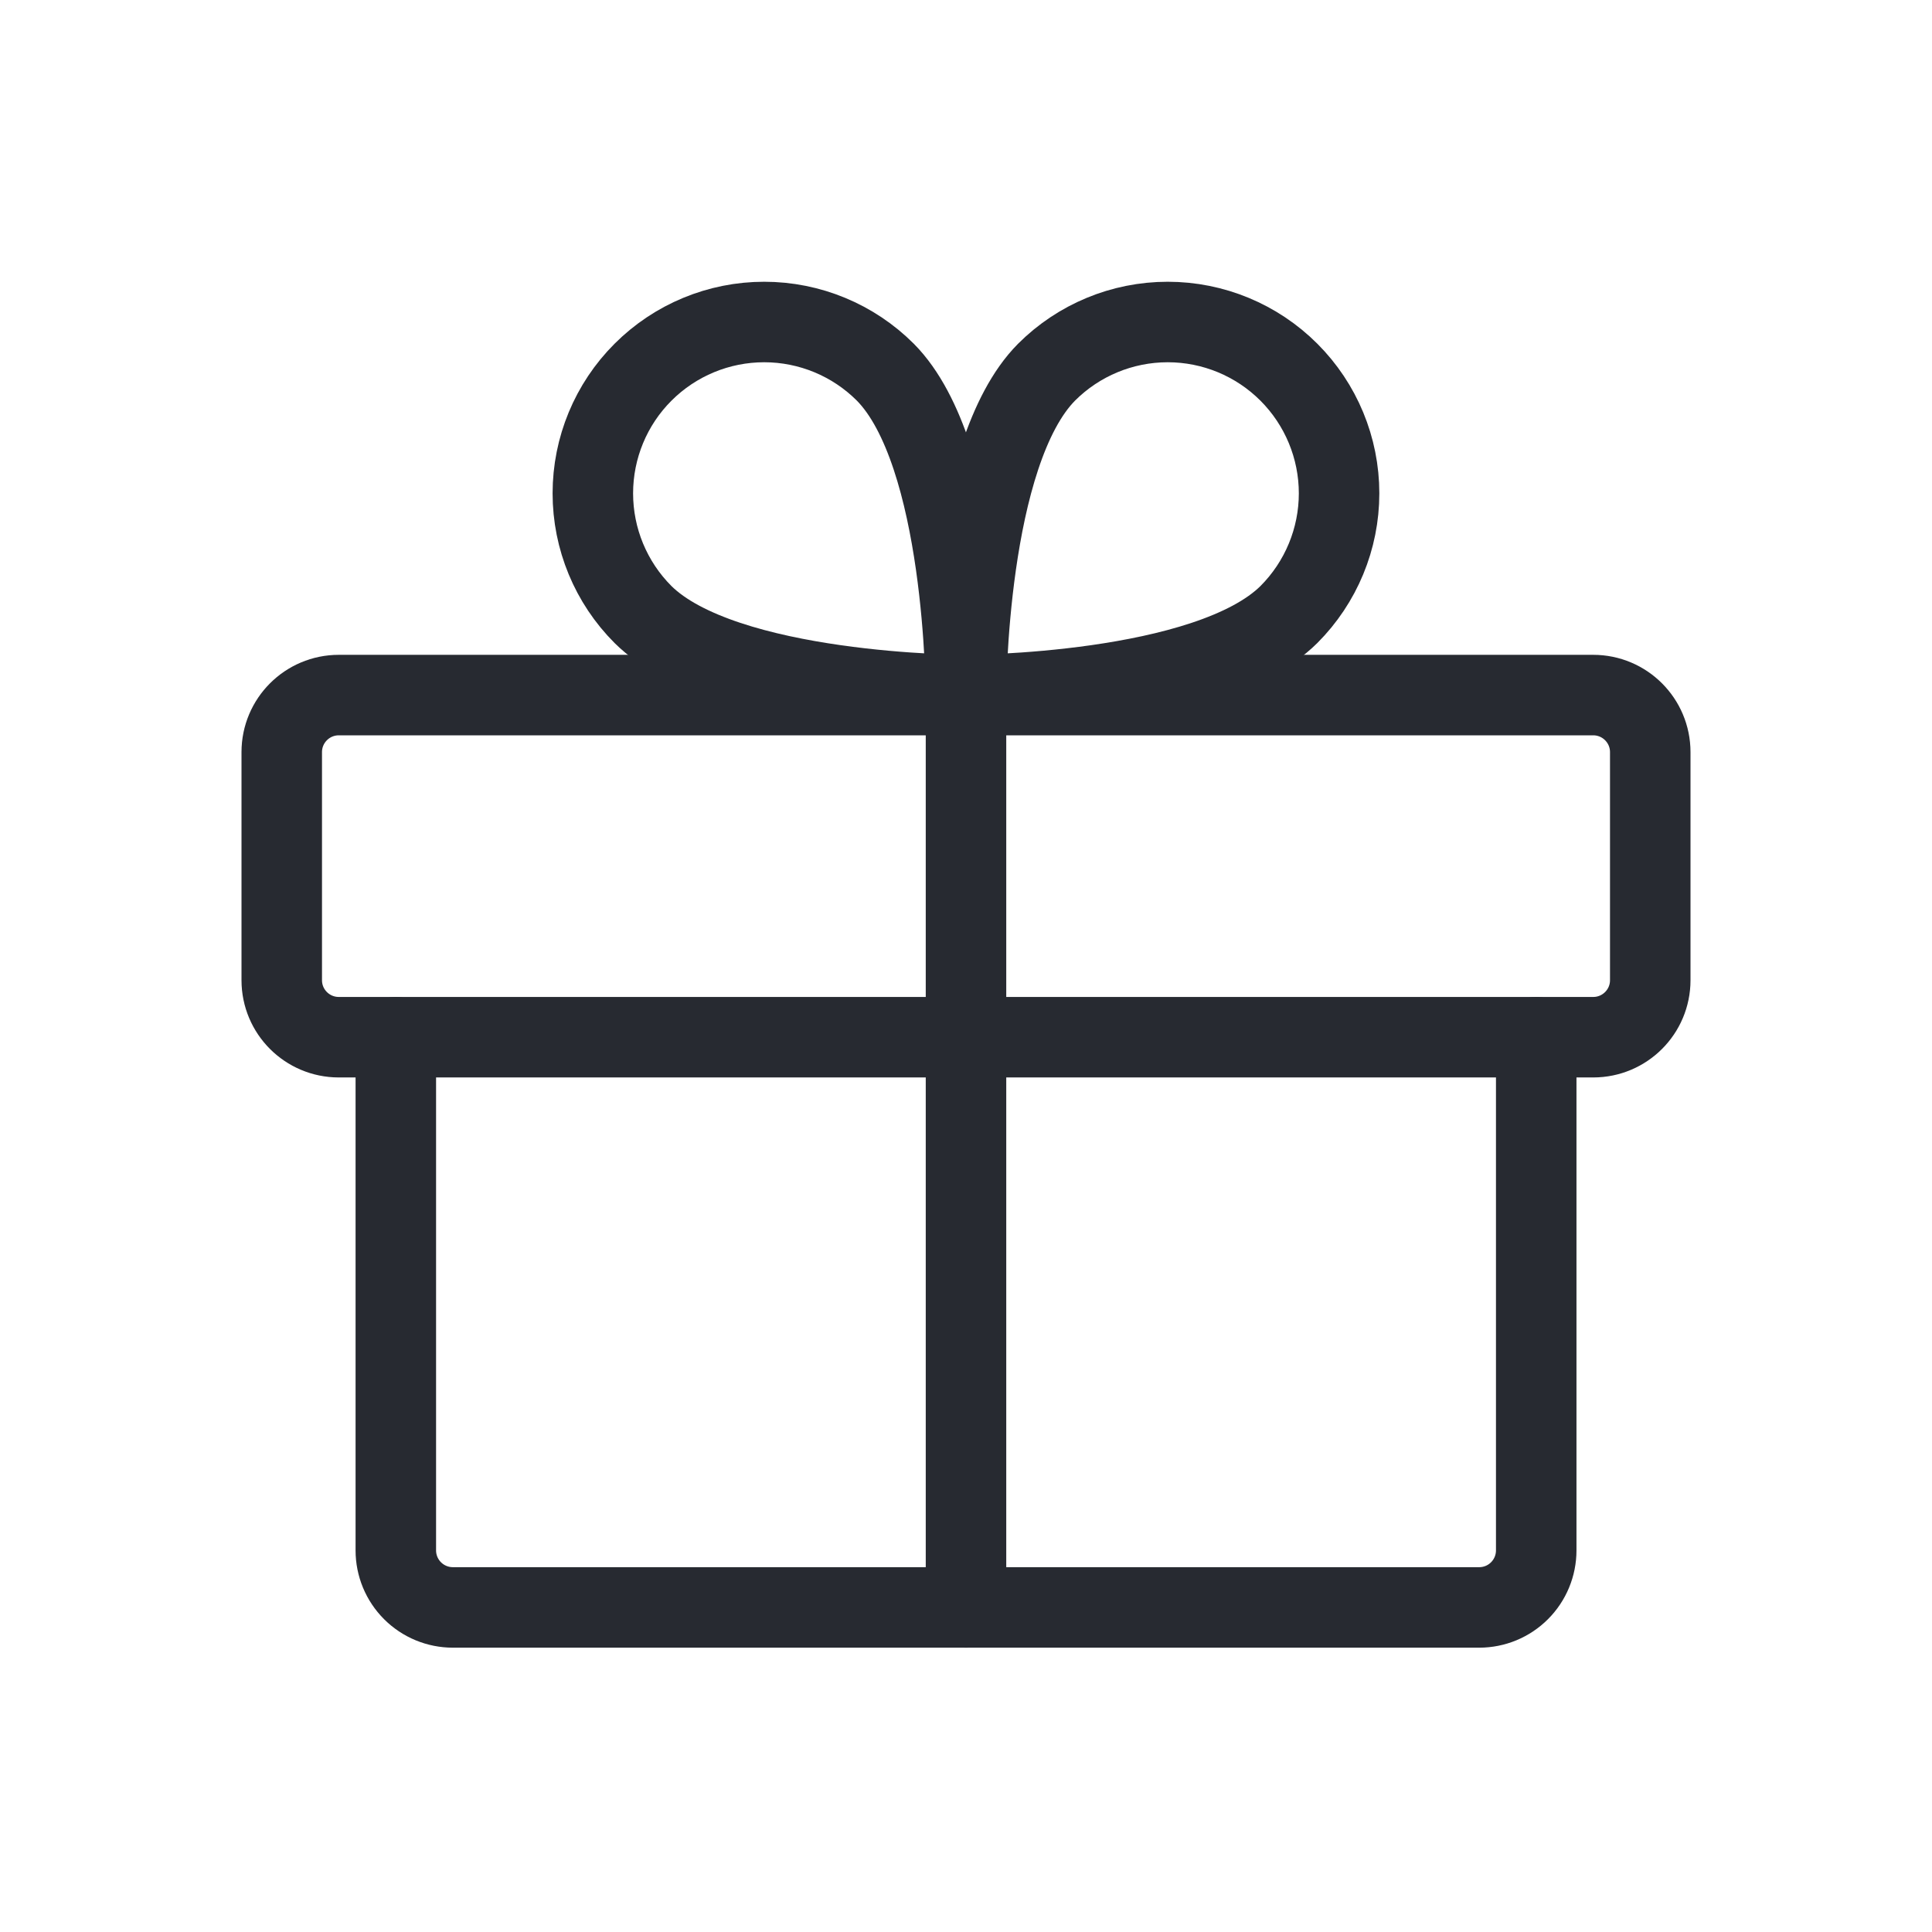 <svg width="48" height="48" viewBox="0 0 48 48" fill="none" xmlns="http://www.w3.org/2000/svg">
<path d="M39.583 17.269H8.417C7.634 17.269 7 17.904 7 18.686V24.353C7 25.135 7.634 25.769 8.417 25.769H39.583C40.366 25.769 41 25.135 41 24.353V18.686C41 17.904 40.366 17.269 39.583 17.269Z" stroke="#272A31" stroke-width="2" stroke-linecap="round" stroke-linejoin="round"/>
<path d="M38.167 25.769V38.519C38.167 38.895 38.018 39.255 37.752 39.521C37.487 39.787 37.126 39.936 36.751 39.936H11.251C10.875 39.936 10.515 39.787 10.249 39.521C9.983 39.255 9.834 38.895 9.834 38.519V25.769" stroke="#272A31" stroke-width="2" stroke-linecap="round" stroke-linejoin="round"/>
<path d="M24 17.269V39.936" stroke="#272A31" stroke-width="2" stroke-linecap="round" stroke-linejoin="round"/>
<path d="M32.022 15.268C30.003 17.269 24 17.269 24 17.269C24 17.269 24 11.266 26.001 9.247C26.799 8.449 27.882 8 29.012 8C30.141 8 31.224 8.449 32.022 9.247C32.82 10.045 33.269 11.128 33.269 12.257C33.269 13.386 32.82 14.469 32.022 15.268V15.268Z" stroke="#272A31" stroke-width="2" stroke-linecap="round" stroke-linejoin="round"/>
<path d="M15.976 15.268C17.994 17.269 23.997 17.269 23.997 17.269C23.997 17.269 23.997 11.266 21.996 9.247C21.198 8.449 20.115 8 18.986 8C17.857 8 16.774 8.449 15.976 9.247C15.177 10.045 14.729 11.128 14.729 12.257C14.729 13.386 15.177 14.469 15.976 15.268V15.268Z" stroke="#272A31" stroke-width="2" stroke-linecap="round" stroke-linejoin="round"/>
</svg>
